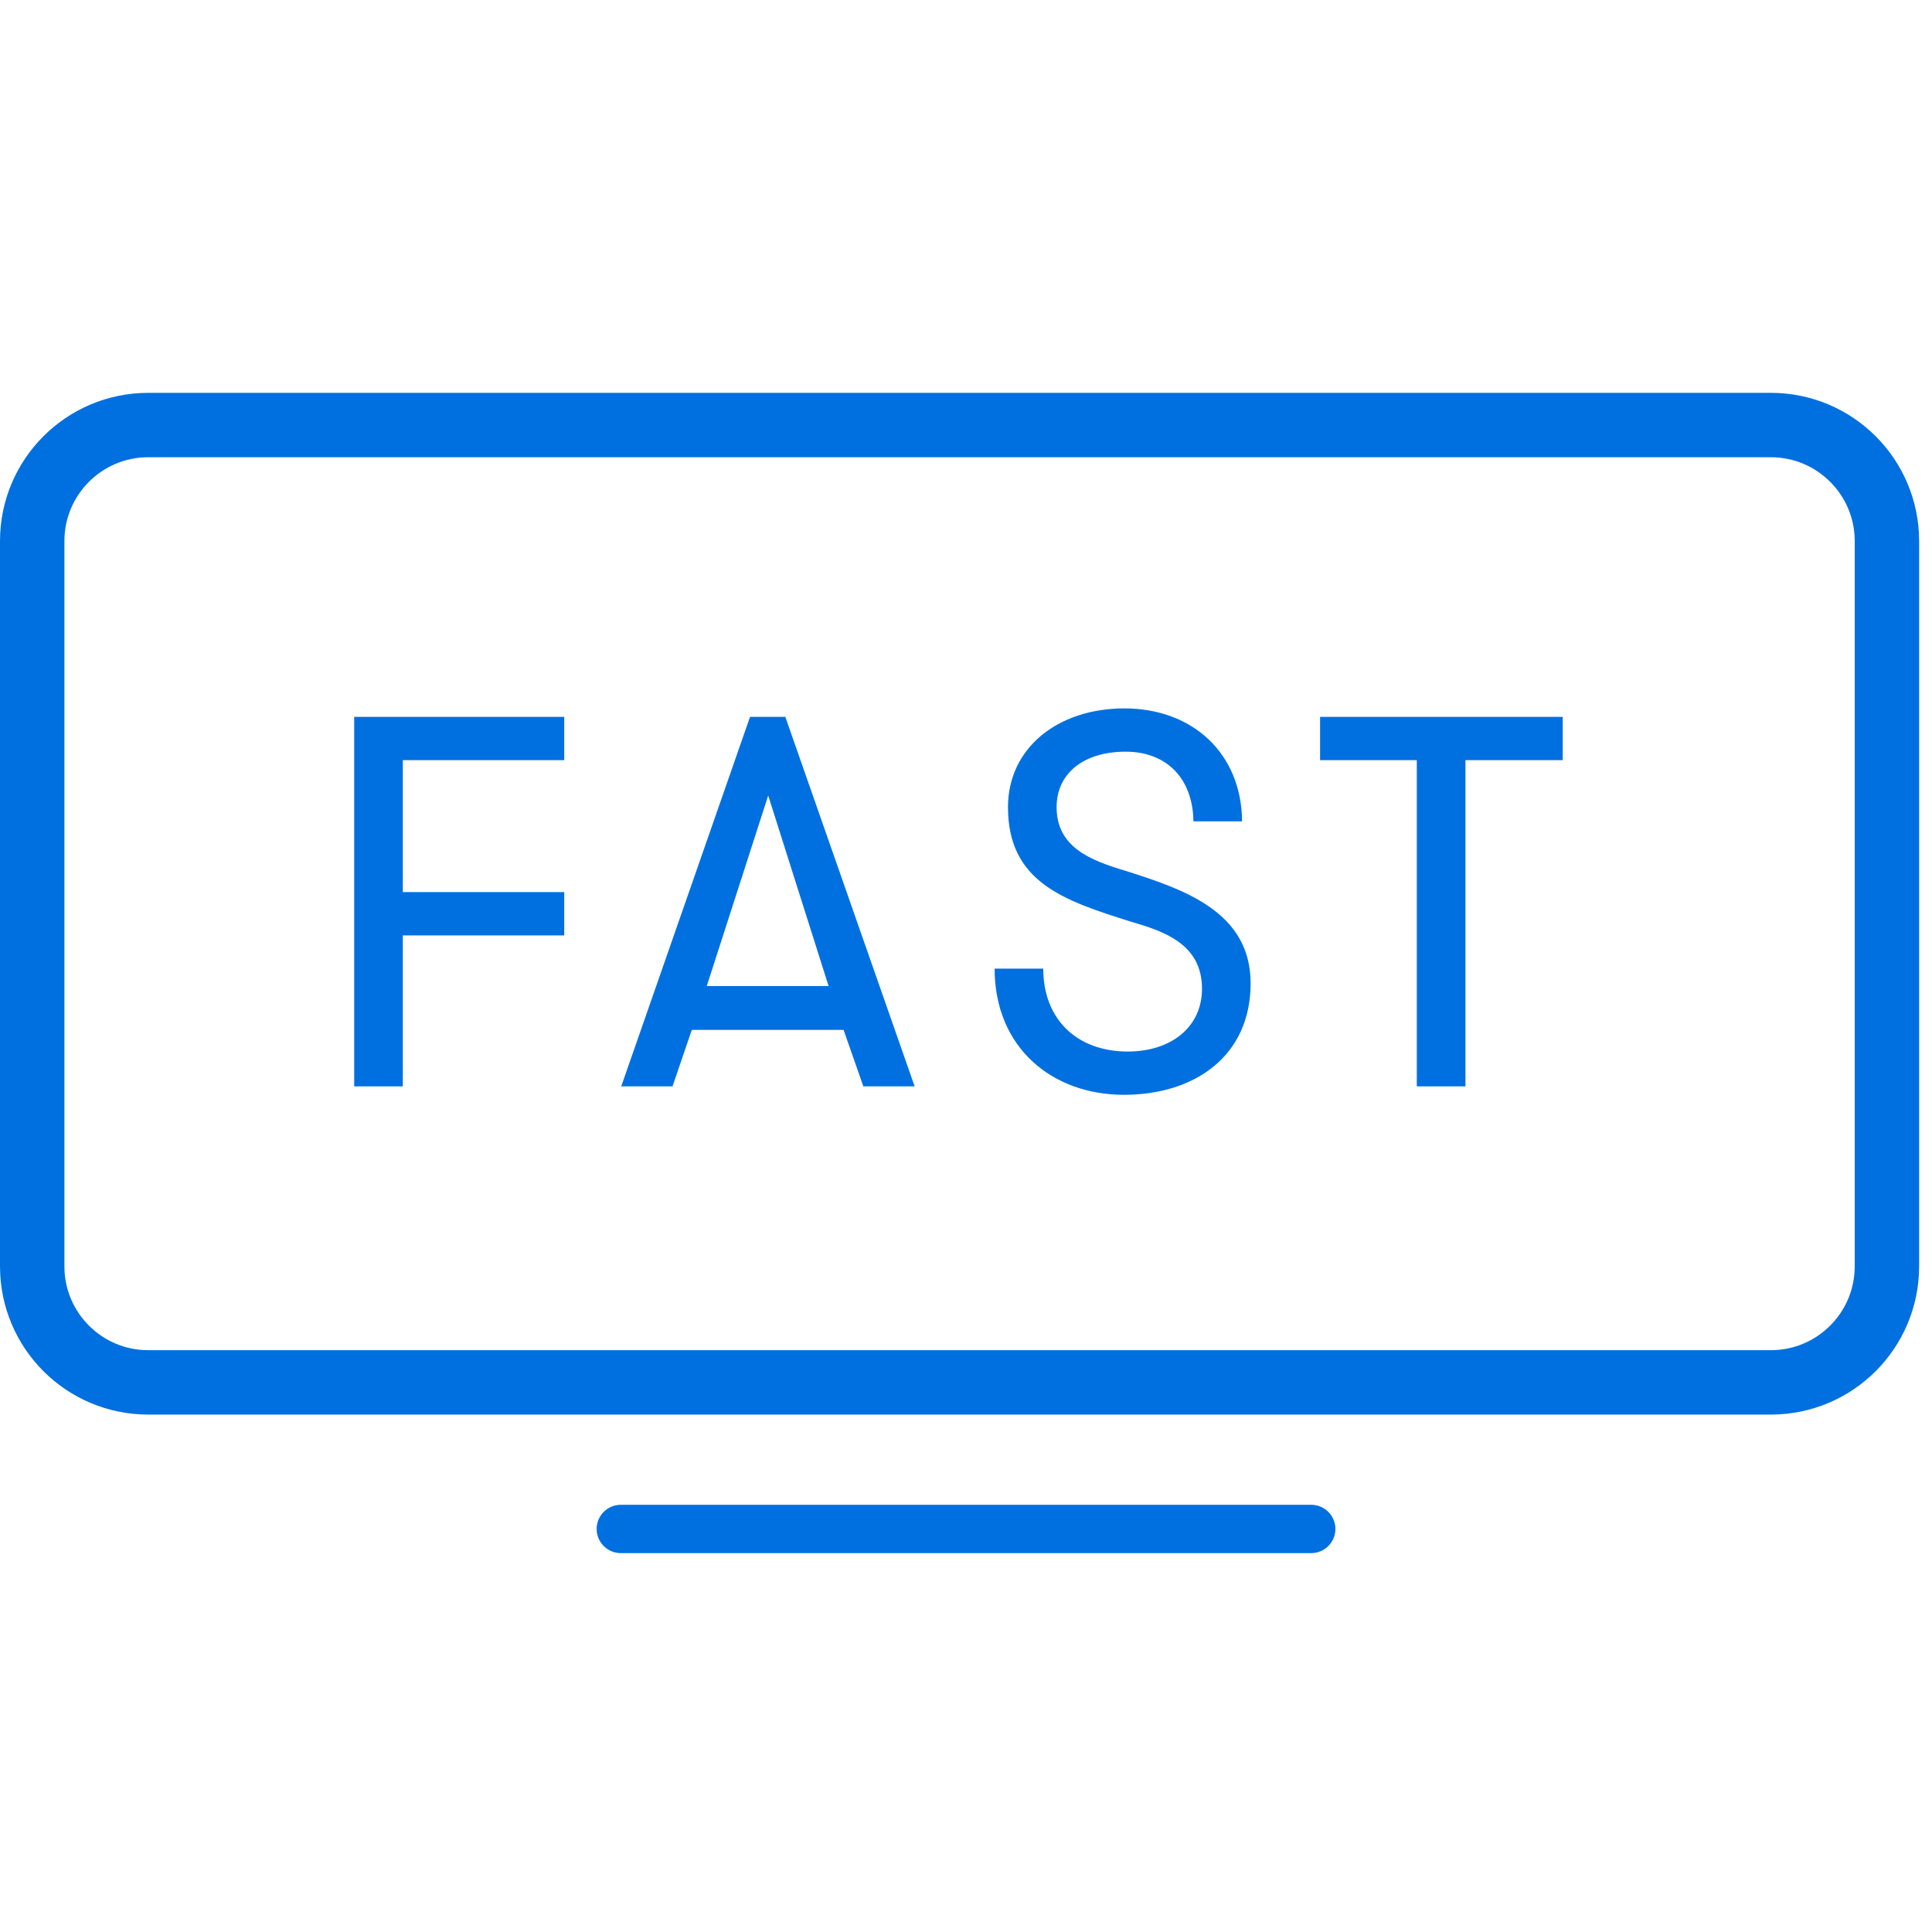 <svg width="60" height="60" viewBox="0 0 60 60" fill="none" xmlns="http://www.w3.org/2000/svg">
<path d="M54.996 13.2H4.604C2.613 13.2 1 14.814 1 16.804V39.327C1 41.318 2.613 42.931 4.604 42.931H54.996C56.986 42.931 58.6 41.318 58.6 39.327V16.804C58.6 14.814 56.986 13.2 54.996 13.2Z" stroke="#0070E0" stroke-width="2" stroke-linecap="round" stroke-linejoin="round"/>
<path d="M44 33.738V23.607H40.996V22.263H48.532V23.607H45.511V33.738H44Z" fill="#0070E0"/>
<path d="M30.889 30.082H32.399C32.399 31.656 33.445 32.656 35.022 32.656C36.366 32.656 37.329 31.902 37.329 30.705C37.329 29.311 36.134 28.918 35.121 28.623C33.03 27.967 31.304 27.393 31.304 25.066C31.304 23.246 32.831 22 34.922 22C37.03 22 38.557 23.393 38.574 25.508H37.063C37.047 24.197 36.25 23.344 34.955 23.344C33.677 23.344 32.814 24 32.814 25.066C32.814 26.311 33.86 26.721 34.972 27.049C36.764 27.623 38.839 28.311 38.839 30.541C38.839 32.787 37.113 34 34.905 34C32.665 34 30.889 32.525 30.889 30.082Z" fill="#0070E0"/>
<path d="M28.405 33.738H26.812L26.198 31.984H21.484L20.886 33.738H19.293L23.293 22.263H24.389L28.405 33.738ZM25.733 30.623L23.857 24.705L21.949 30.623H25.733Z" fill="#0070E0"/>
<path d="M17.523 23.607H12.51V27.705H17.523V29.05H12.51V33.738H11V22.263H17.523V23.607Z" fill="#0070E0"/>
<path d="M19.279 47.483H40.722" stroke="#0070E0" stroke-width="1.5" stroke-linecap="round" stroke-linejoin="round"/>
</svg>
